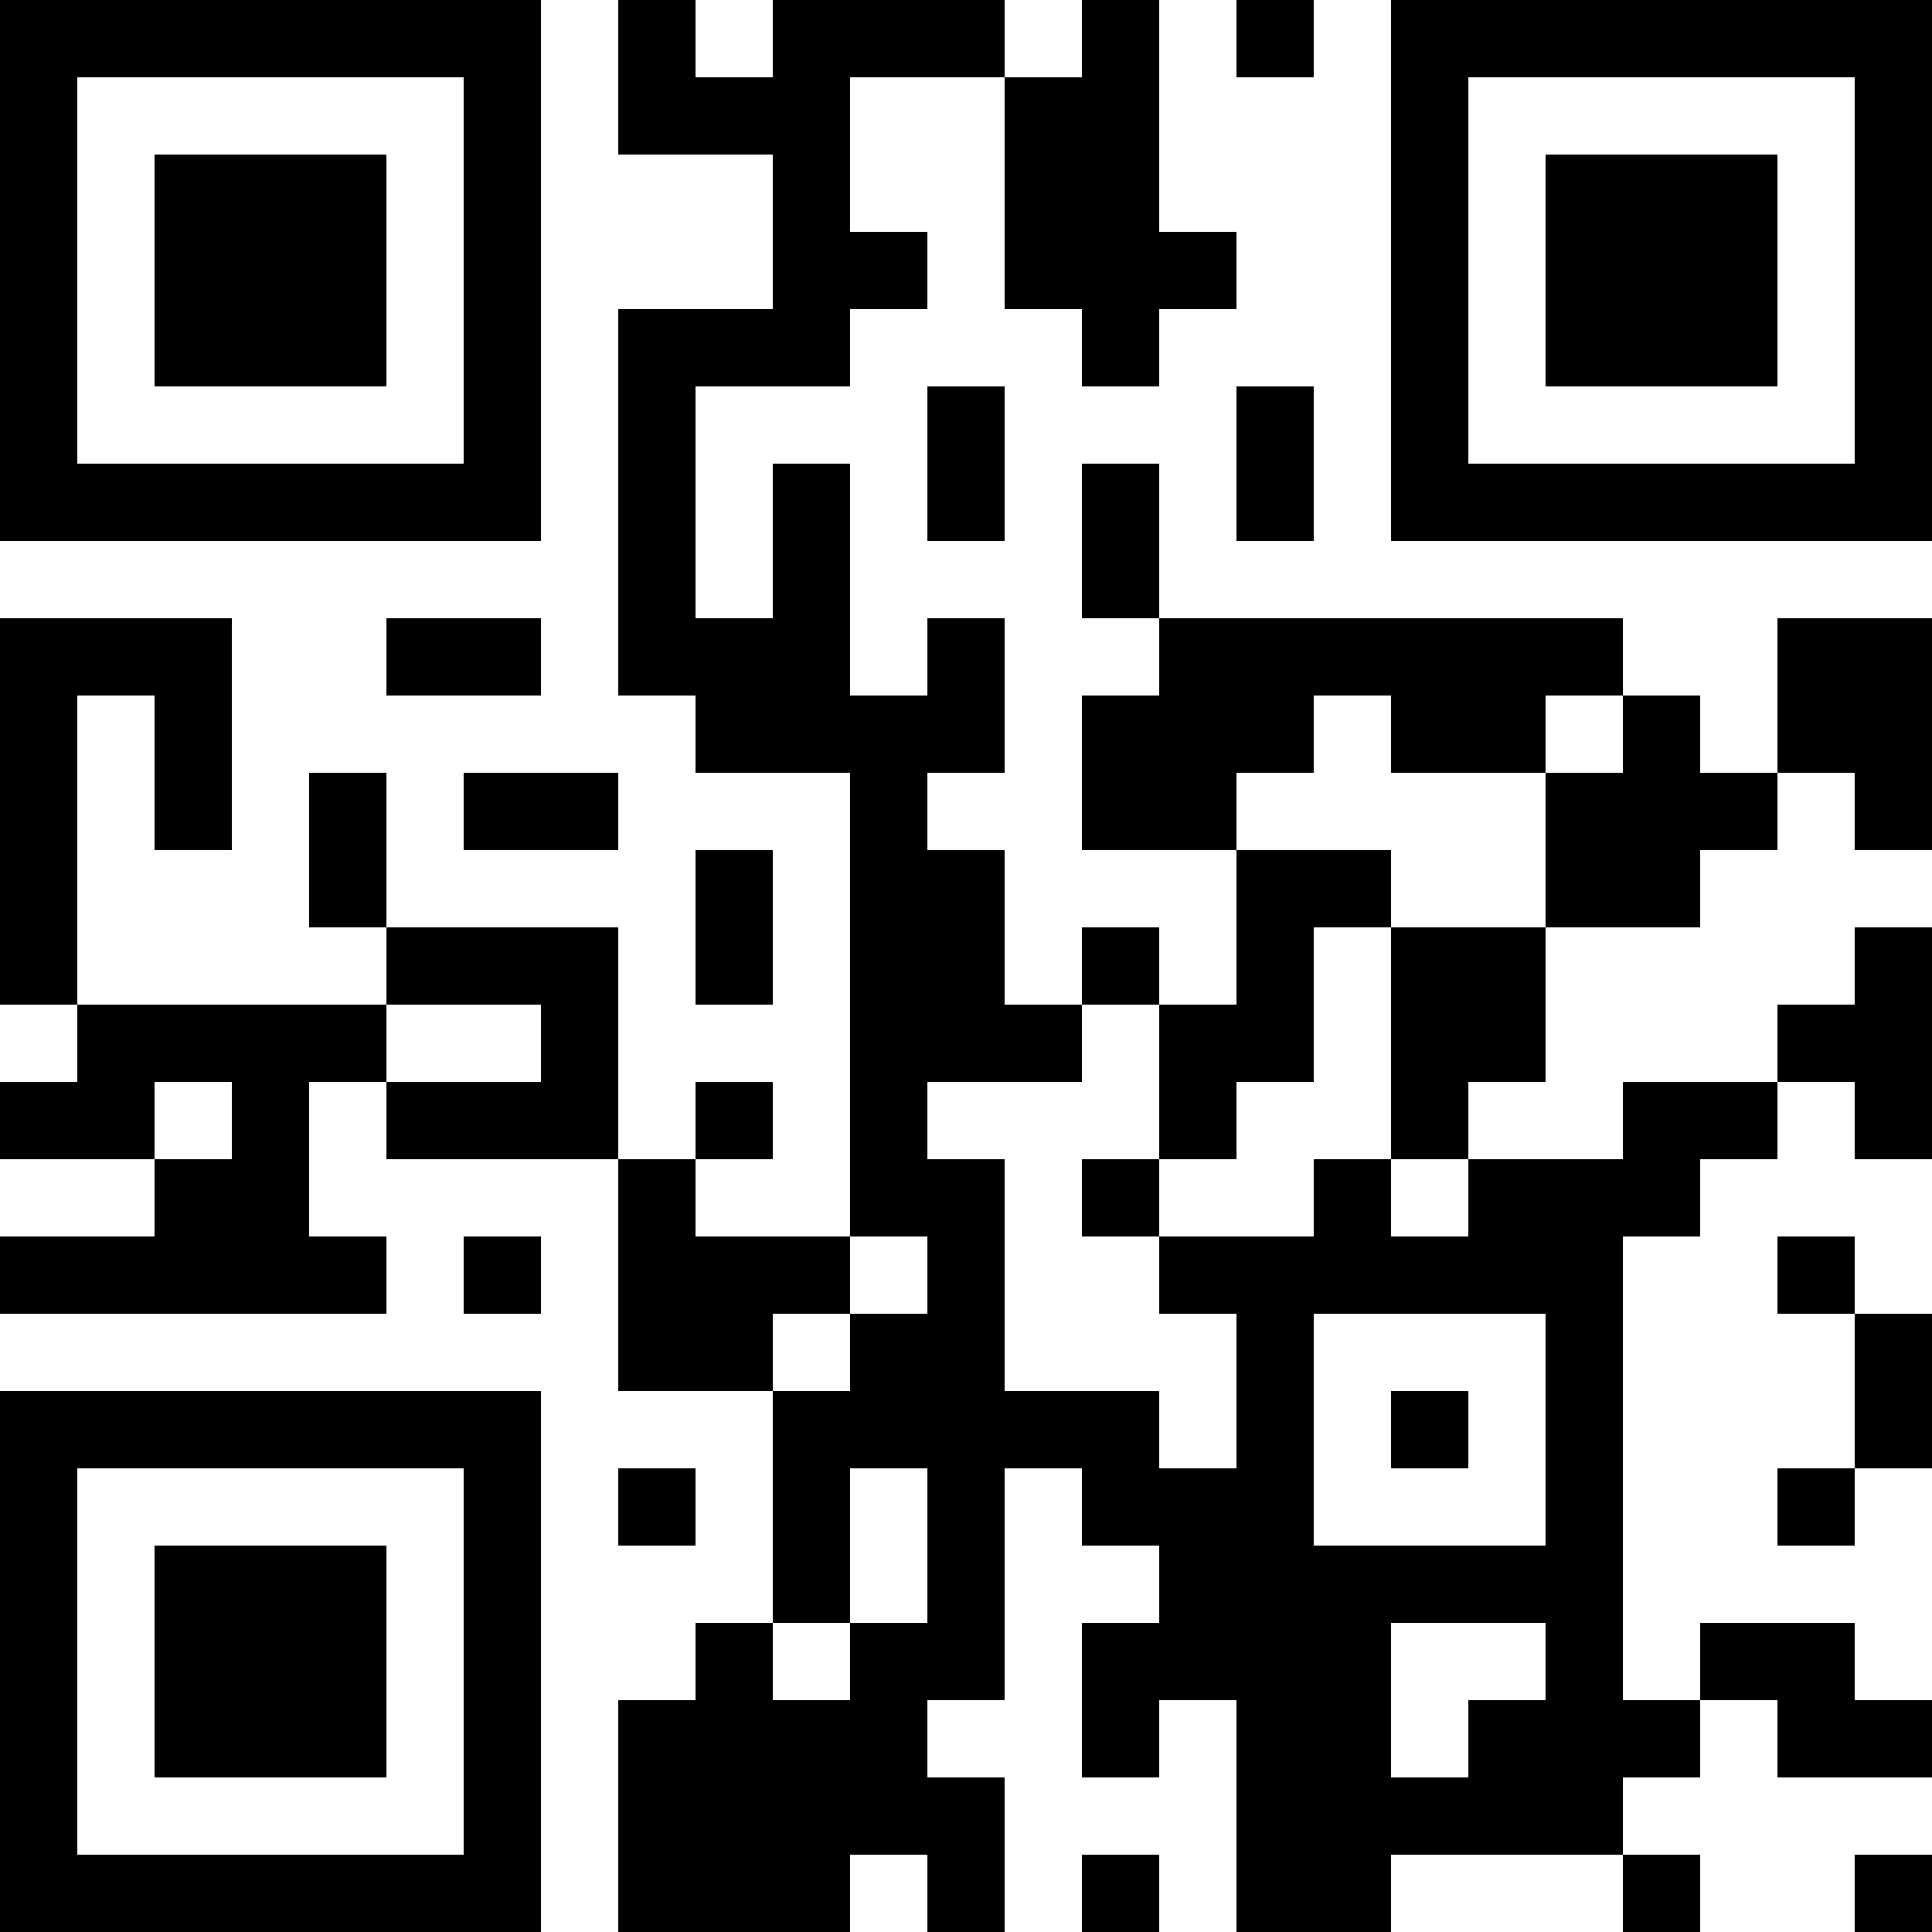 <?xml version="1.0" encoding="UTF-8"?>
<svg xmlns="http://www.w3.org/2000/svg" version="1.1" width="250" height="250" viewBox="0 0 250 250"><rect x="0" y="0" width="250" height="250" fill="#ffffff"/><g transform="scale(10)"><g transform="translate(0,0)"><path fill-rule="evenodd" d="M8 0L8 2L10 2L10 4L8 4L8 9L9 9L9 10L11 10L11 16L9 16L9 15L10 15L10 14L9 14L9 15L8 15L8 12L5 12L5 10L4 10L4 12L5 12L5 13L1 13L1 9L2 9L2 11L3 11L3 8L0 8L0 13L1 13L1 14L0 14L0 15L2 15L2 16L0 16L0 17L5 17L5 16L4 16L4 14L5 14L5 15L8 15L8 18L10 18L10 21L9 21L9 22L8 22L8 25L11 25L11 24L12 24L12 25L13 25L13 23L12 23L12 22L13 22L13 19L14 19L14 20L15 20L15 21L14 21L14 23L15 23L15 22L16 22L16 25L18 25L18 24L21 24L21 25L22 25L22 24L21 24L21 23L22 23L22 22L23 22L23 23L25 23L25 22L24 22L24 21L22 21L22 22L21 22L21 16L22 16L22 15L23 15L23 14L24 14L24 15L25 15L25 12L24 12L24 13L23 13L23 14L21 14L21 15L19 15L19 14L20 14L20 12L22 12L22 11L23 11L23 10L24 10L24 11L25 11L25 8L23 8L23 10L22 10L22 9L21 9L21 8L15 8L15 6L14 6L14 8L15 8L15 9L14 9L14 11L16 11L16 13L15 13L15 12L14 12L14 13L13 13L13 11L12 11L12 10L13 10L13 8L12 8L12 9L11 9L11 6L10 6L10 8L9 8L9 5L11 5L11 4L12 4L12 3L11 3L11 1L13 1L13 4L14 4L14 5L15 5L15 4L16 4L16 3L15 3L15 0L14 0L14 1L13 1L13 0L10 0L10 1L9 1L9 0ZM16 0L16 1L17 1L17 0ZM12 5L12 7L13 7L13 5ZM16 5L16 7L17 7L17 5ZM5 8L5 9L7 9L7 8ZM17 9L17 10L16 10L16 11L18 11L18 12L17 12L17 14L16 14L16 15L15 15L15 13L14 13L14 14L12 14L12 15L13 15L13 18L15 18L15 19L16 19L16 17L15 17L15 16L17 16L17 15L18 15L18 16L19 16L19 15L18 15L18 12L20 12L20 10L21 10L21 9L20 9L20 10L18 10L18 9ZM6 10L6 11L8 11L8 10ZM9 11L9 13L10 13L10 11ZM5 13L5 14L7 14L7 13ZM2 14L2 15L3 15L3 14ZM14 15L14 16L15 16L15 15ZM6 16L6 17L7 17L7 16ZM11 16L11 17L10 17L10 18L11 18L11 17L12 17L12 16ZM23 16L23 17L24 17L24 19L23 19L23 20L24 20L24 19L25 19L25 17L24 17L24 16ZM17 17L17 20L20 20L20 17ZM18 18L18 19L19 19L19 18ZM8 19L8 20L9 20L9 19ZM11 19L11 21L10 21L10 22L11 22L11 21L12 21L12 19ZM18 21L18 23L19 23L19 22L20 22L20 21ZM14 24L14 25L15 25L15 24ZM24 24L24 25L25 25L25 24ZM0 0L0 7L7 7L7 0ZM1 1L1 6L6 6L6 1ZM2 2L2 5L5 5L5 2ZM18 0L18 7L25 7L25 0ZM19 1L19 6L24 6L24 1ZM20 2L20 5L23 5L23 2ZM0 18L0 25L7 25L7 18ZM1 19L1 24L6 24L6 19ZM2 20L2 23L5 23L5 20Z" fill="#000000"/></g></g></svg>
